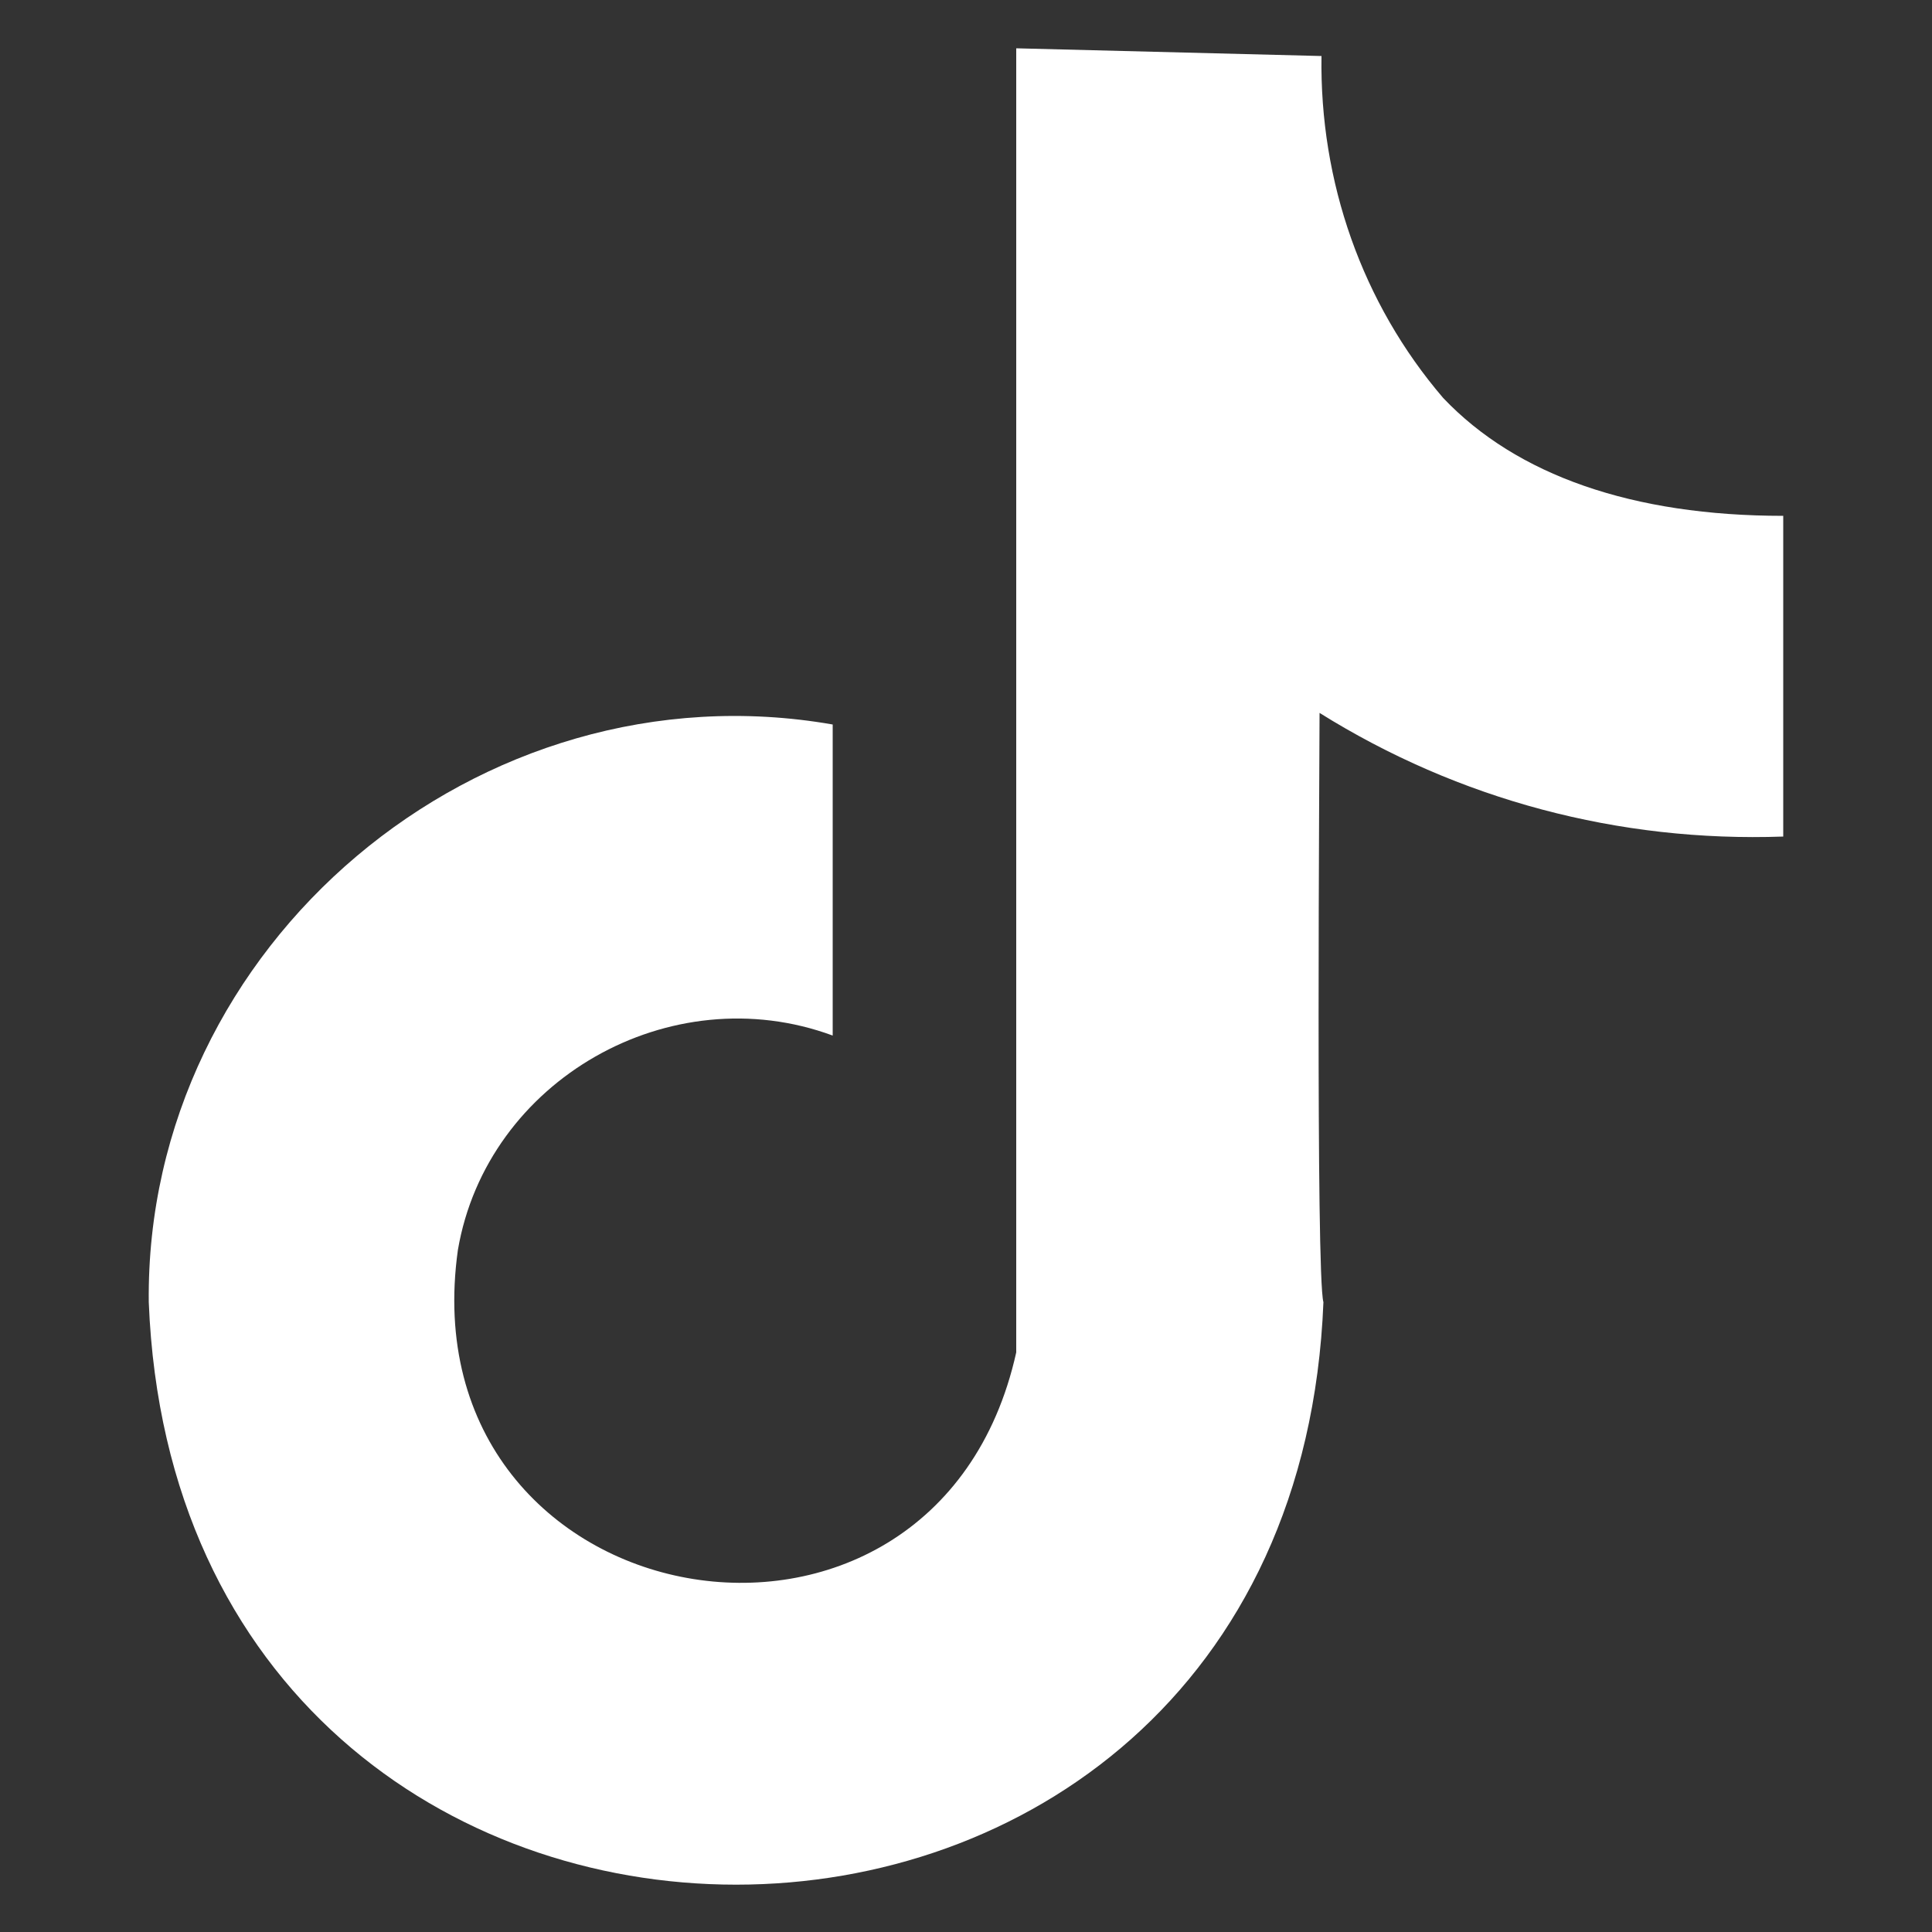 <svg xmlns="http://www.w3.org/2000/svg" viewBox="0 0 100 100"><rect x="0" y="0" width="100" height="100" fill="#333333" stroke="none"/><path d="M74.7 20.6c-4.2-4.9-6.4-11.2-6.3-17.7l-15.8-.4V70C48.4 88.9 21 84 23.7 64.7c1.5-8.8 11-14.2 19.4-11.1V37.5C24.8 34.3 7.5 48.9 7.7 67.4c1.6 40.2 59.2 40.2 60.8 0-.4-1.4-.2-28.2-.2-30.5 7.2 4.5 15.5 6.7 24 6.4V26.7c-7.8 0-13.8-2.1-17.6-6.1Z" style="fill:#fff"/></svg>
